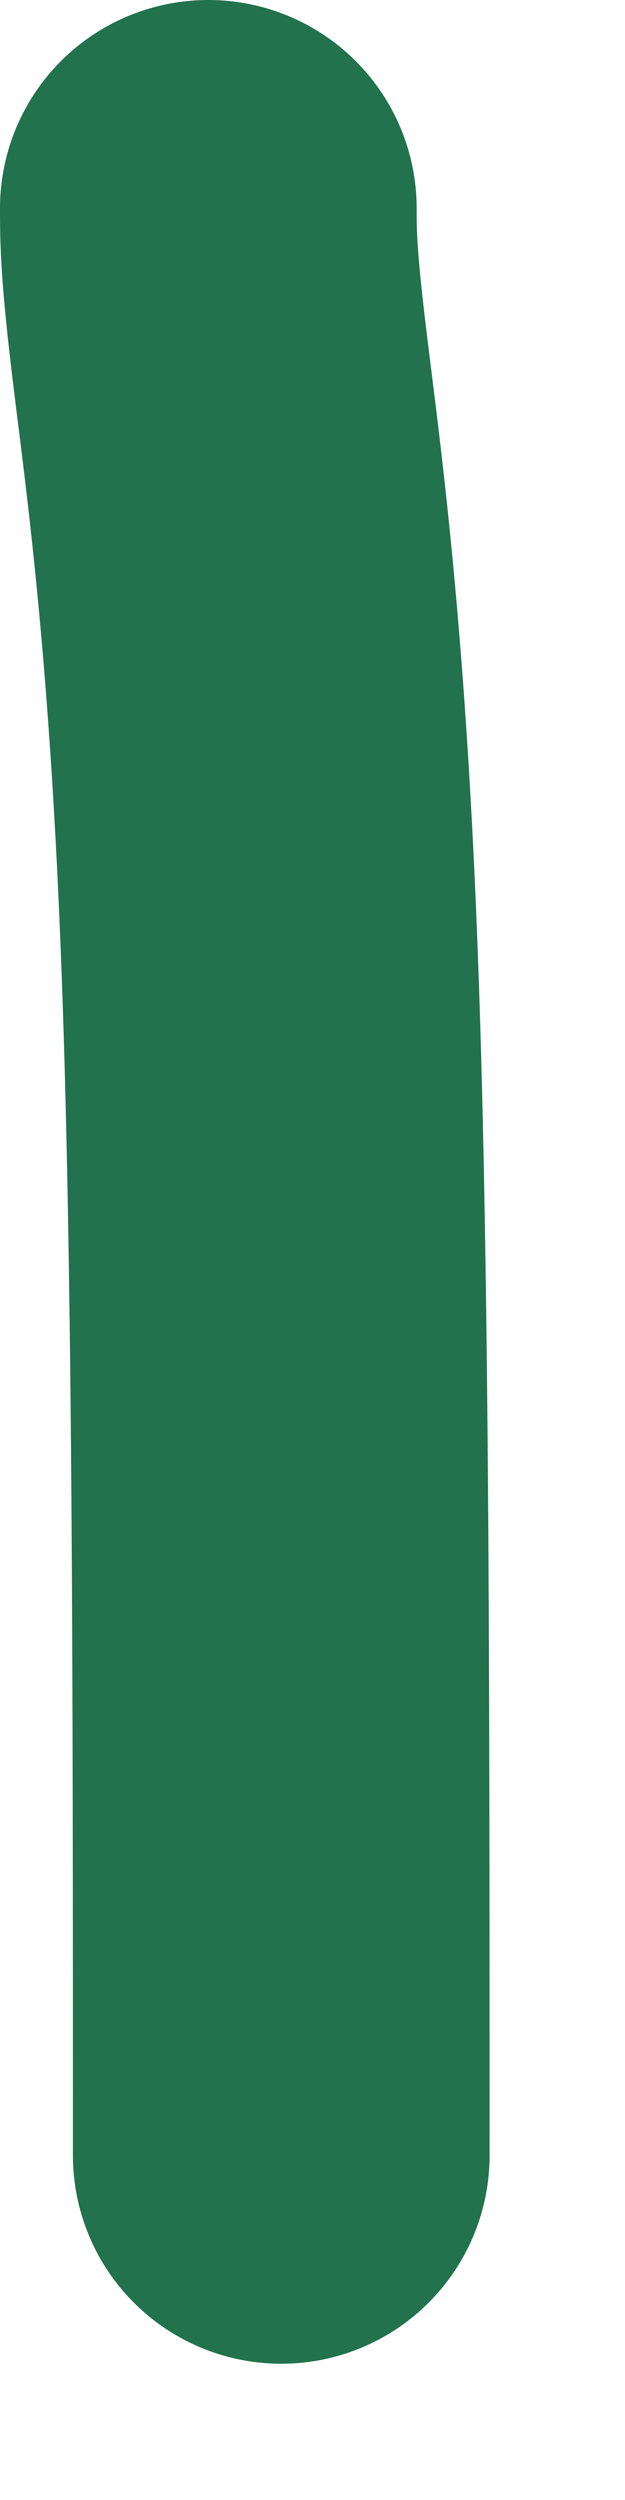 <svg preserveAspectRatio="none" width="100%" height="100%" overflow="visible" style="display: block;" viewBox="0 0 3 12" fill="none" xmlns="http://www.w3.org/2000/svg">
<path id="Vector 14" d="M1 1C1 1.134 1 1.268 1.058 1.74C1.115 2.211 1.231 3.015 1.29 4.503C1.35 5.99 1.35 8.135 1.35 10.346" stroke="#21724D" stroke-width="2" stroke-linecap="round"/>
</svg>
